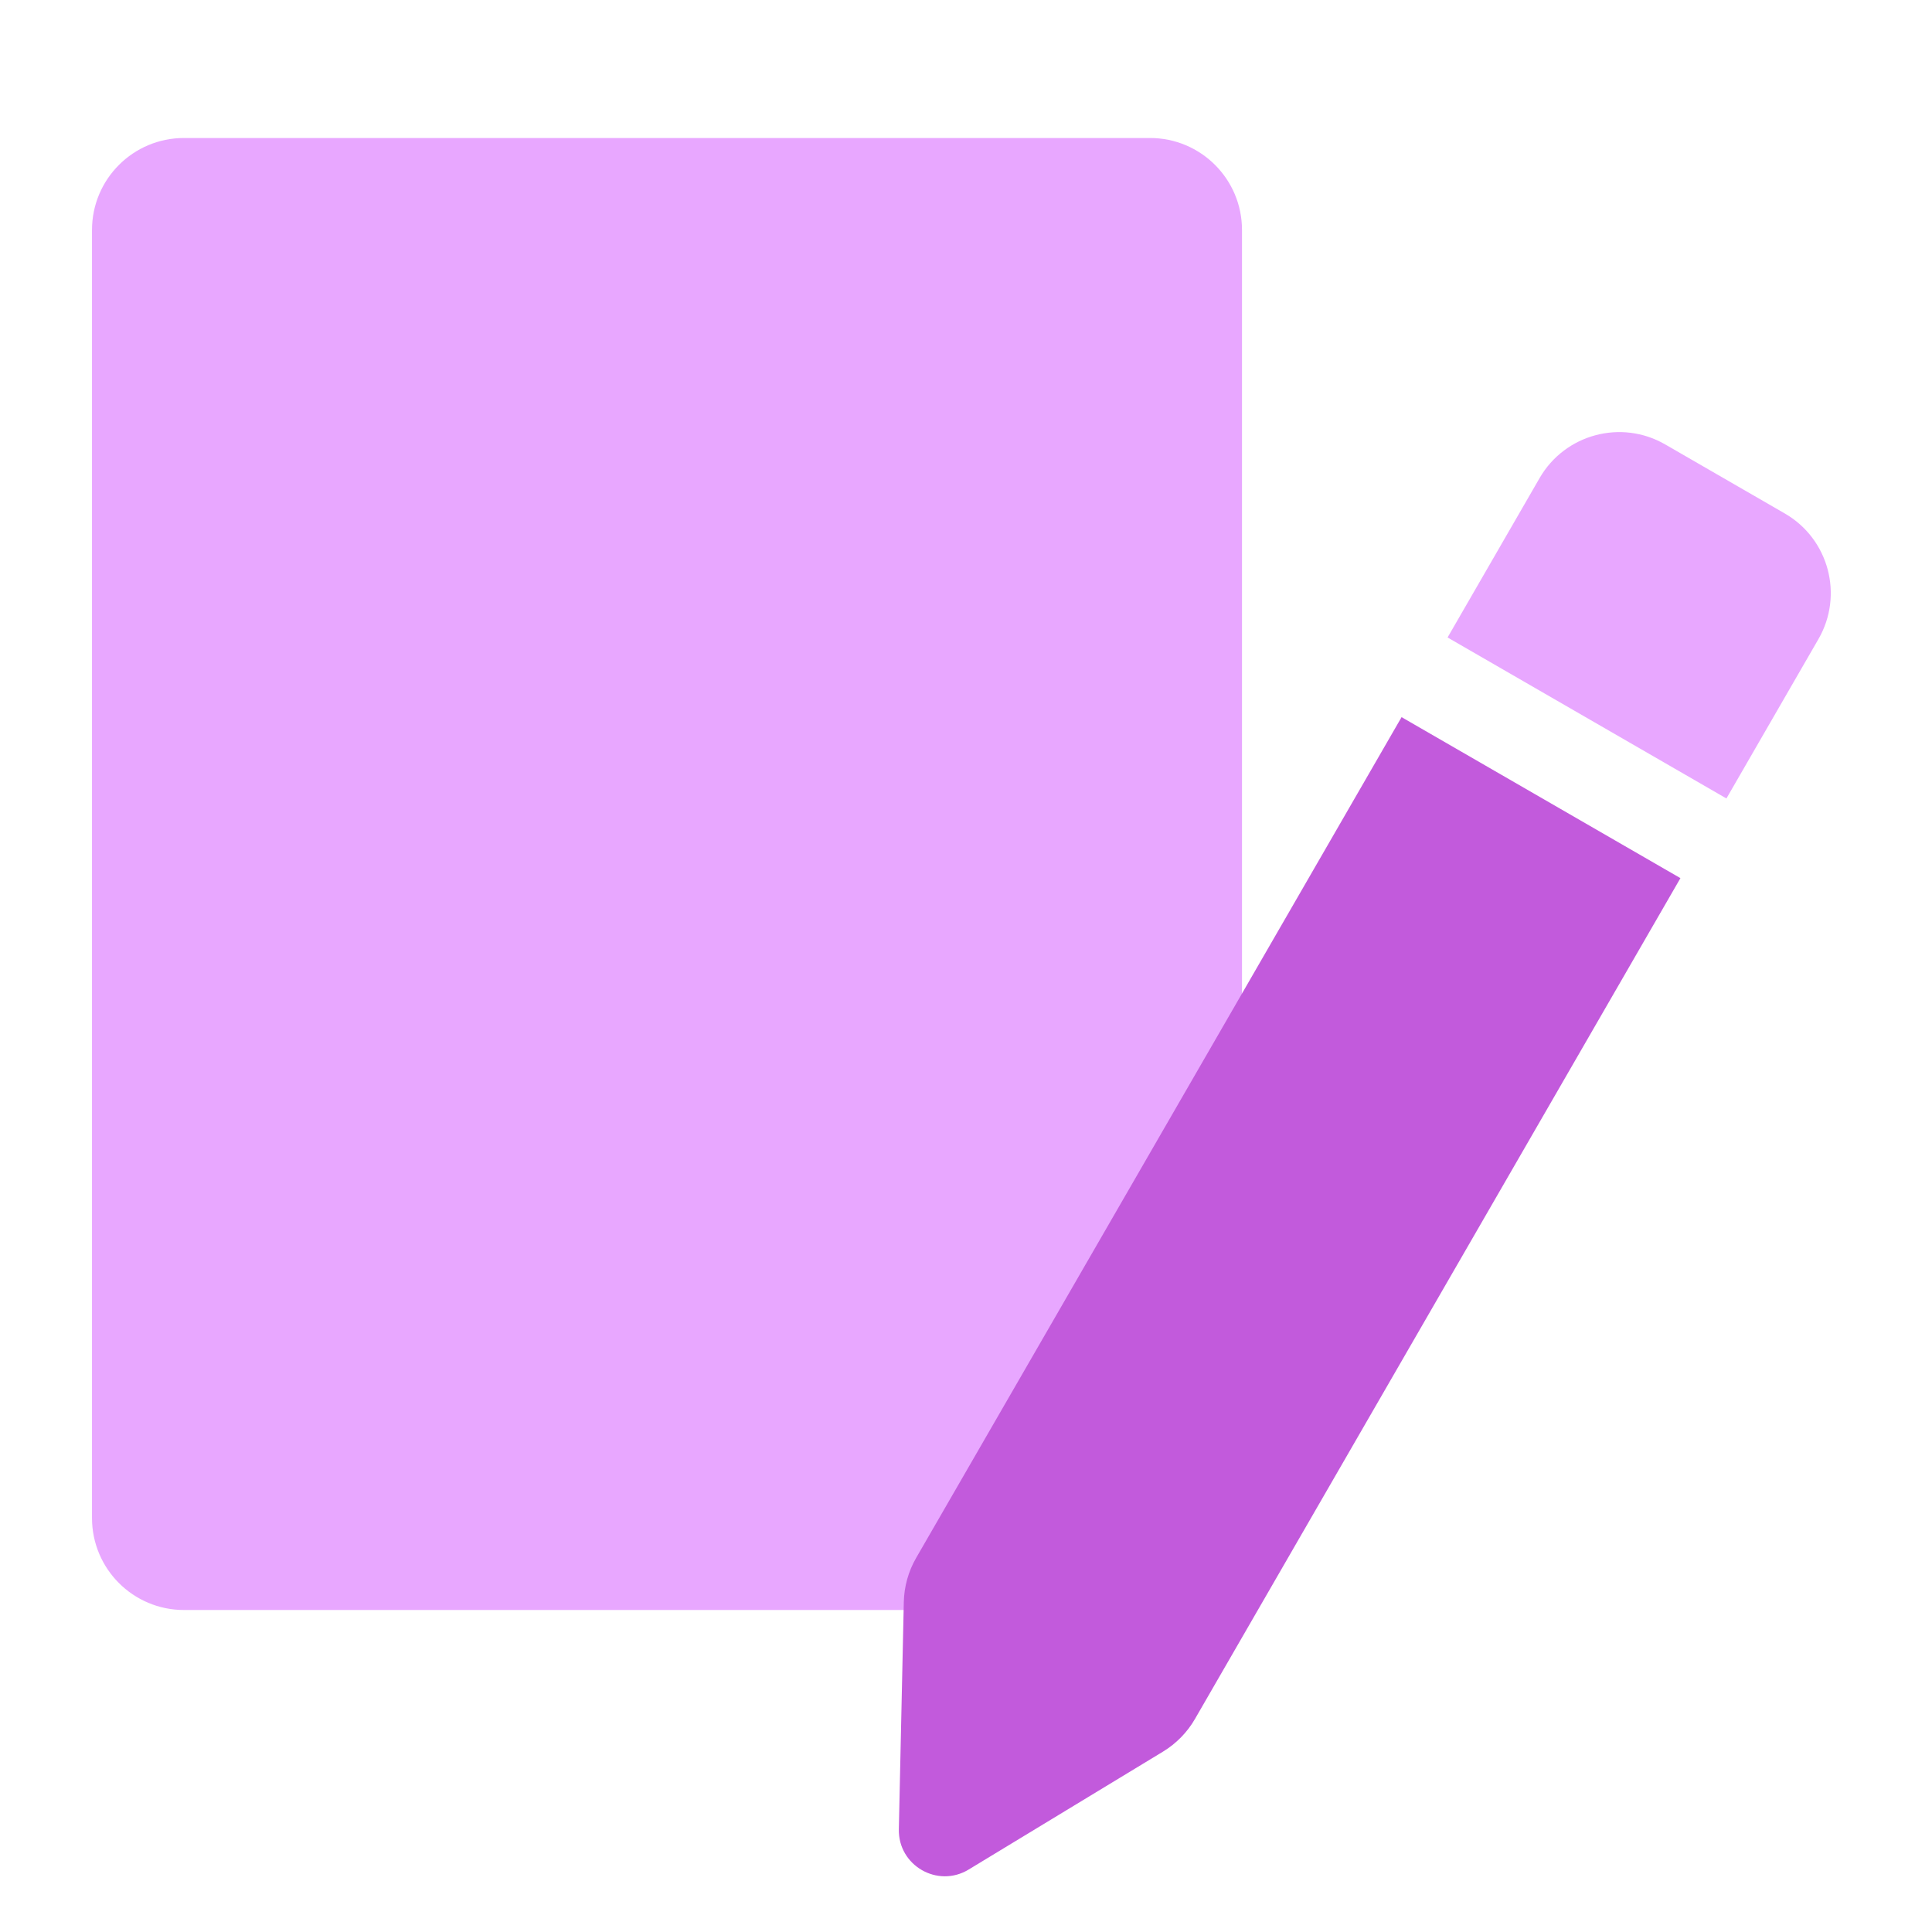 <svg width="42" height="42" viewBox="0 0 42 42" fill="none" xmlns="http://www.w3.org/2000/svg">
<g clip-path="url(#clip0_9553_32212)">
<g clip-path="url(#clip1_9553_32212)">
<path d="M2 5C2 3.895 2.895 3 4 3H25C26.105 3 27 3.895 27 5V33C27 34.105 26.105 35 25 35H4C2.895 35 2 34.105 2 33V5Z" fill="#E8A7FF"/>
<path d="M37.531 17.358L31.469 13.858L33.469 10.394C34.021 9.437 35.245 9.109 36.201 9.662L38.799 11.162C39.756 11.714 40.084 12.937 39.531 13.894L37.531 17.358Z" fill="#E8A7FF"/>
<path d="M30.469 15.59L36.531 19.09L25.978 37.368C25.81 37.659 25.571 37.903 25.284 38.078L21.058 40.642C20.384 41.052 19.523 40.555 19.54 39.766L19.648 34.824C19.656 34.488 19.748 34.159 19.916 33.868L30.469 15.59Z" fill="#C25ADC"/>
</g>
</g>
<defs>
<clipPath id="clip0_9553_32212">
<rect width="42" height="42" fill="white"/>
</clipPath>
<clipPath id="clip1_9553_32212">
<rect width="42" height="42" fill="white"/>
</clipPath>
</defs>
</svg>
